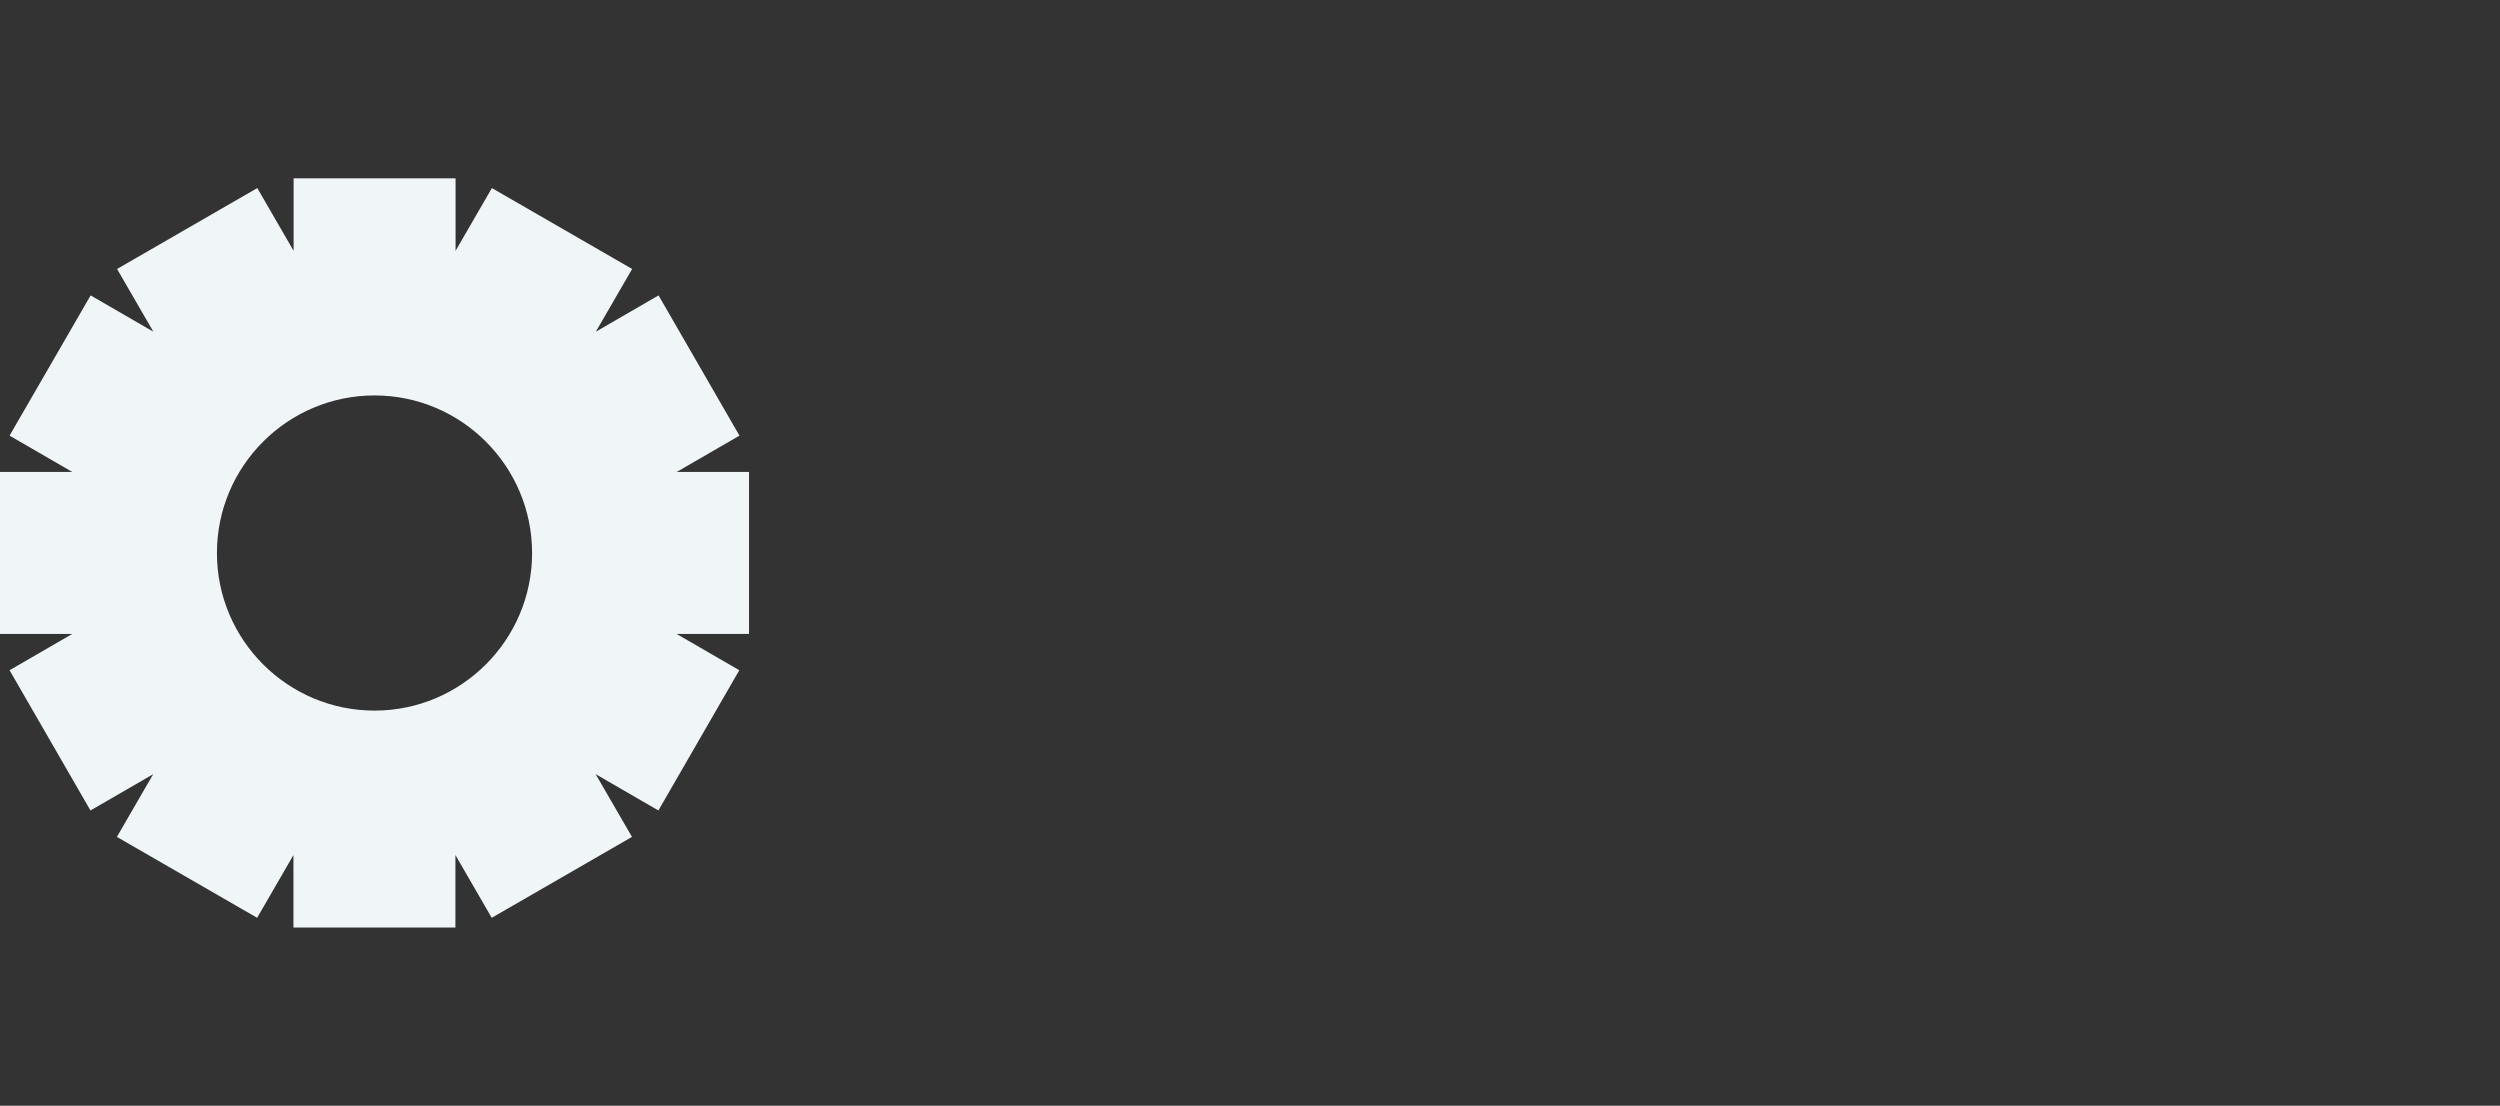 <?xml version="1.0" encoding="UTF-8"?>
<svg id="Layer_2" data-name="Layer 2" xmlns="http://www.w3.org/2000/svg" viewBox="0 0 154.2 68.2">
  <rect x="0" y="0" width="154.2" height="68.2" fill="#333333" stroke="none"/>
  <defs>
    <style>
      .cls-1 {
        fill: #f0f5f8;
        stroke-width: 0px;
      }
    </style>
  </defs>
  <path class="cls-1" d="m46.21,29.11h-4.47l3.87-2.24-4.99-8.65-3.87,2.24,2.24-3.87-8.65-4.99-2.24,3.87v-4.47h-9.99v4.47l-2.24-3.87-8.65,4.99,2.24,3.87-3.87-2.24L.59,26.87l3.87,2.24H-.01v9.99h4.47l-3.87,2.24,4.99,8.65,3.87-2.24-2.24,3.87,8.65,4.99,2.24-3.87v4.47h9.99v-4.47l2.24,3.87,8.65-4.99-2.24-3.87,3.87,2.24,4.99-8.65-3.87-2.24h4.47v-9.99Zm-23.11,14.72c-5.36,0-9.72-4.36-9.72-9.72s4.36-9.72,9.72-9.72,9.72,4.36,9.72,9.72-4.36,9.72-9.72,9.72Z"/>
</svg>